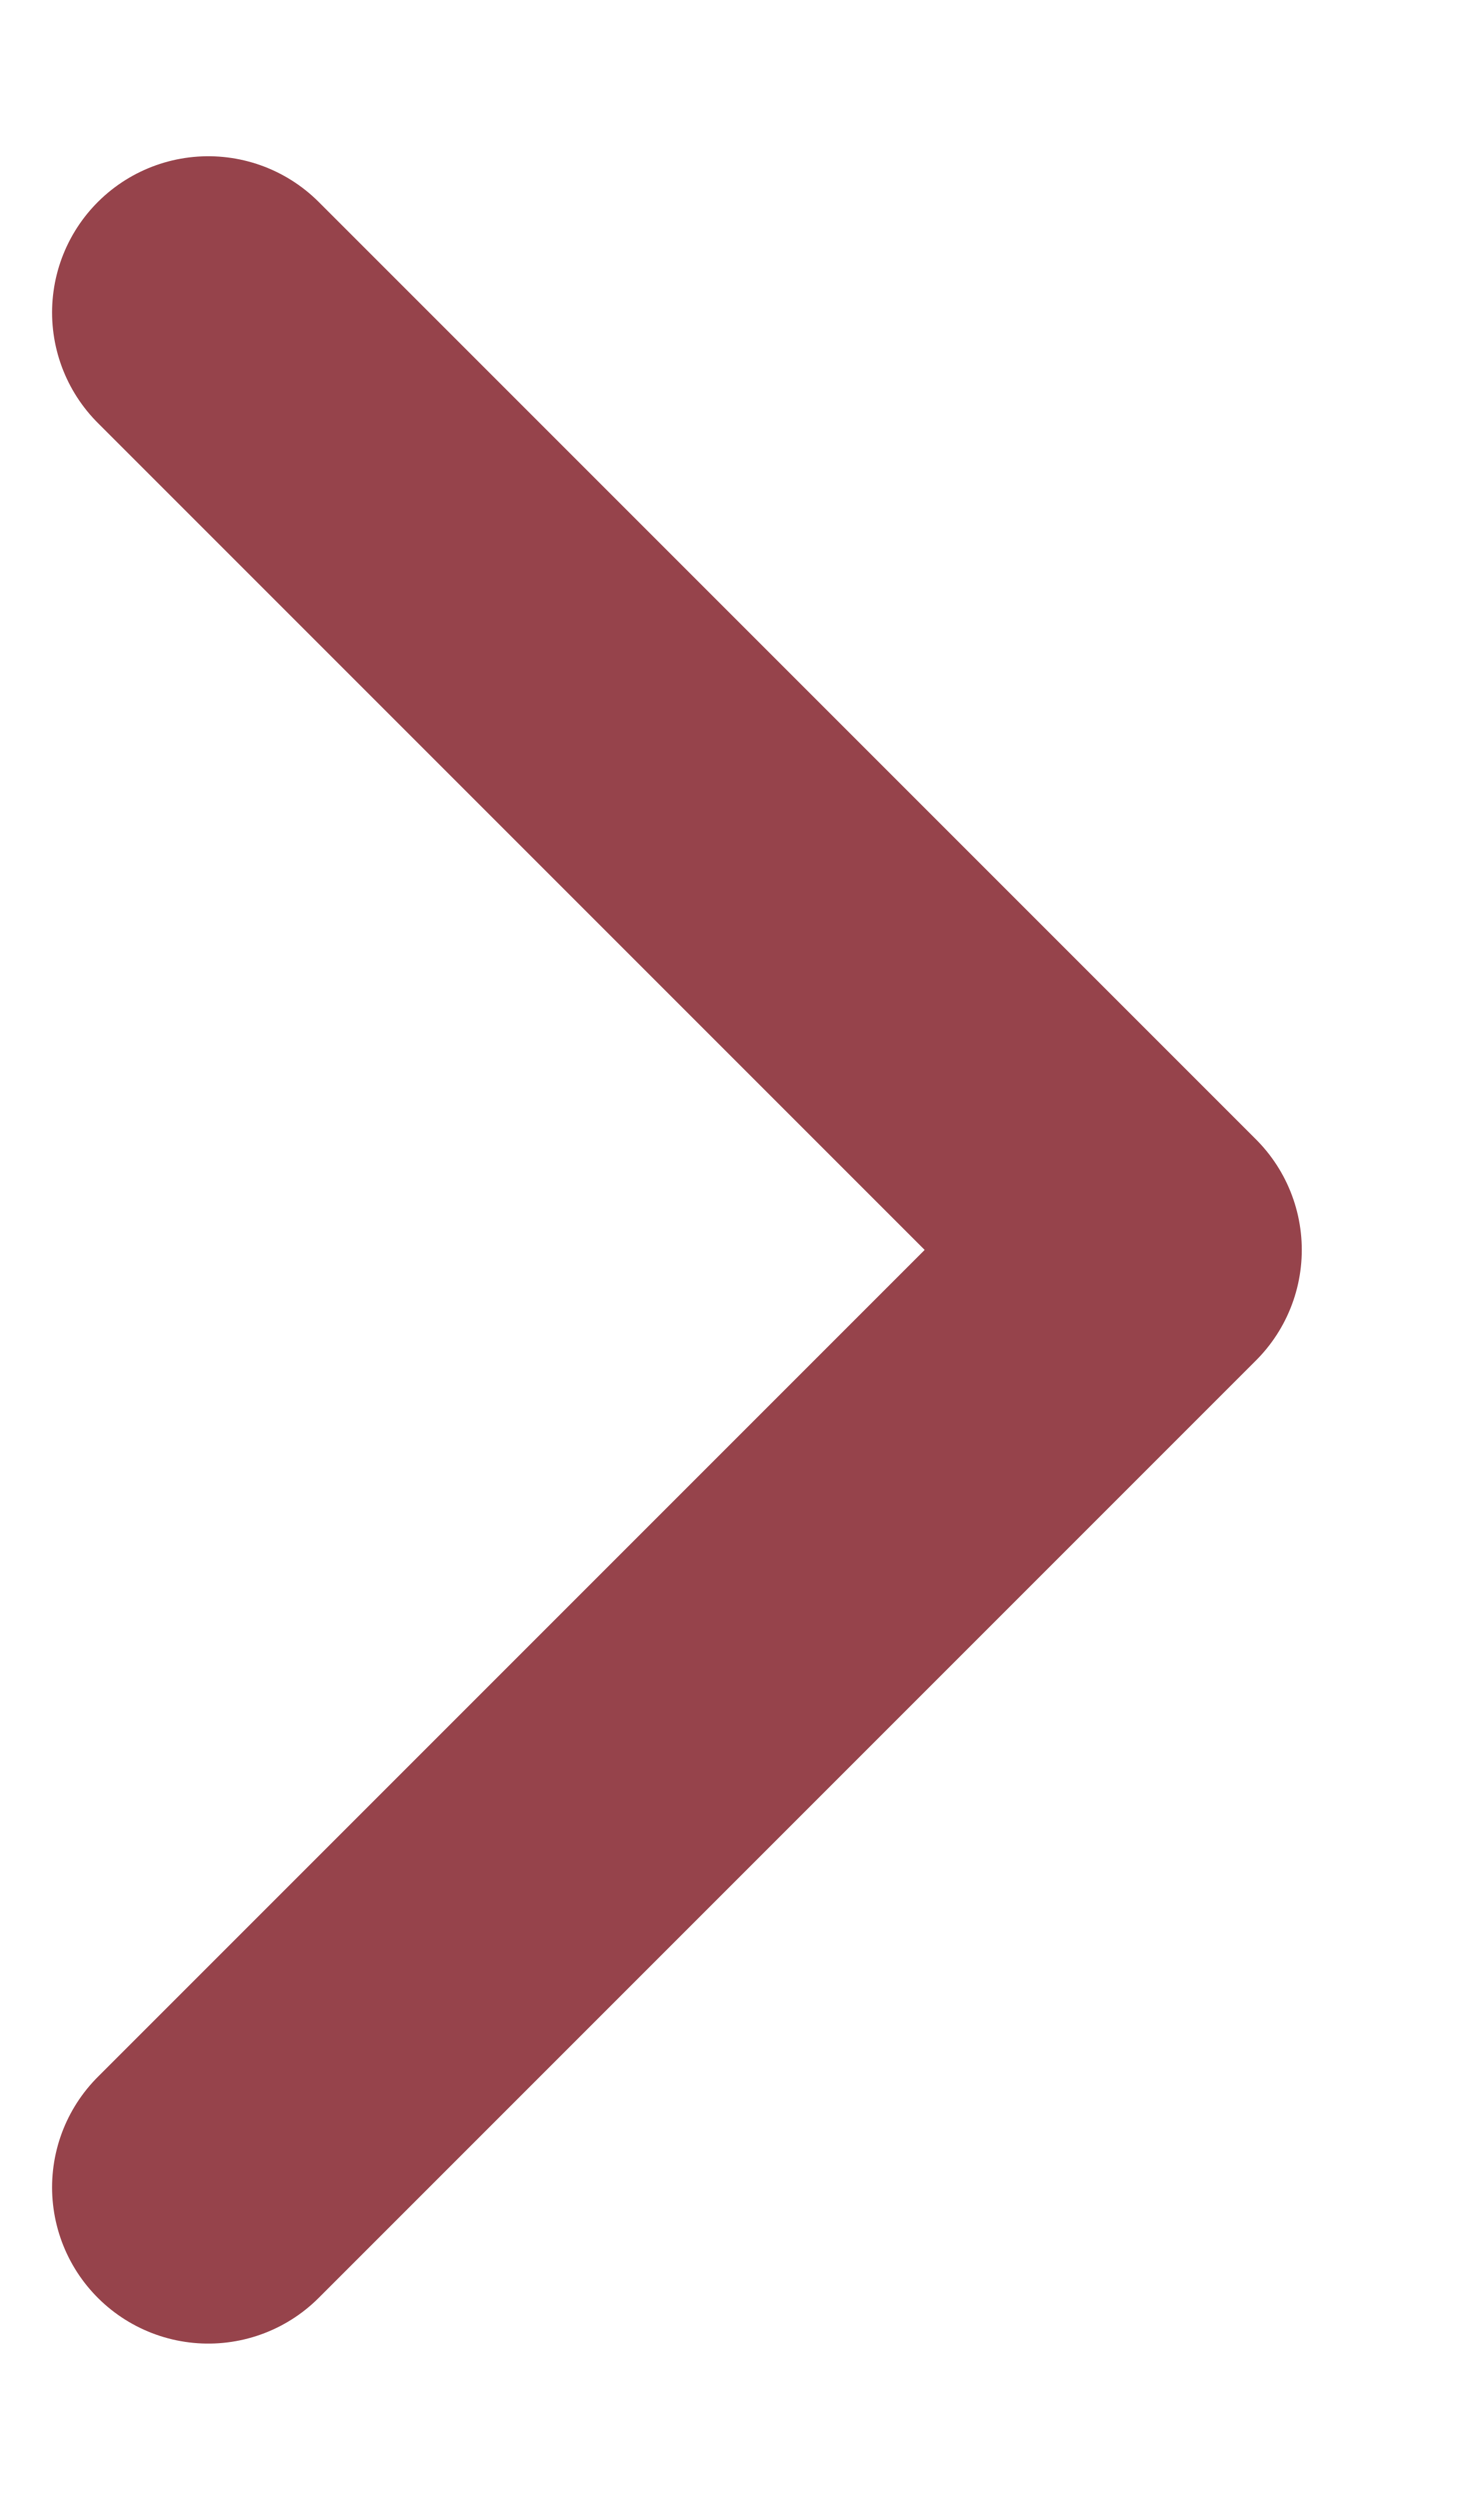 <svg width="7" height="12" viewBox="0 0 7 12" fill="none" xmlns="http://www.w3.org/2000/svg">
<path d="M1 1.5L5.5 6L1 10.5" stroke="#96434B" stroke-width="1.5" stroke-linecap="round" stroke-linejoin="round"/>
</svg>
